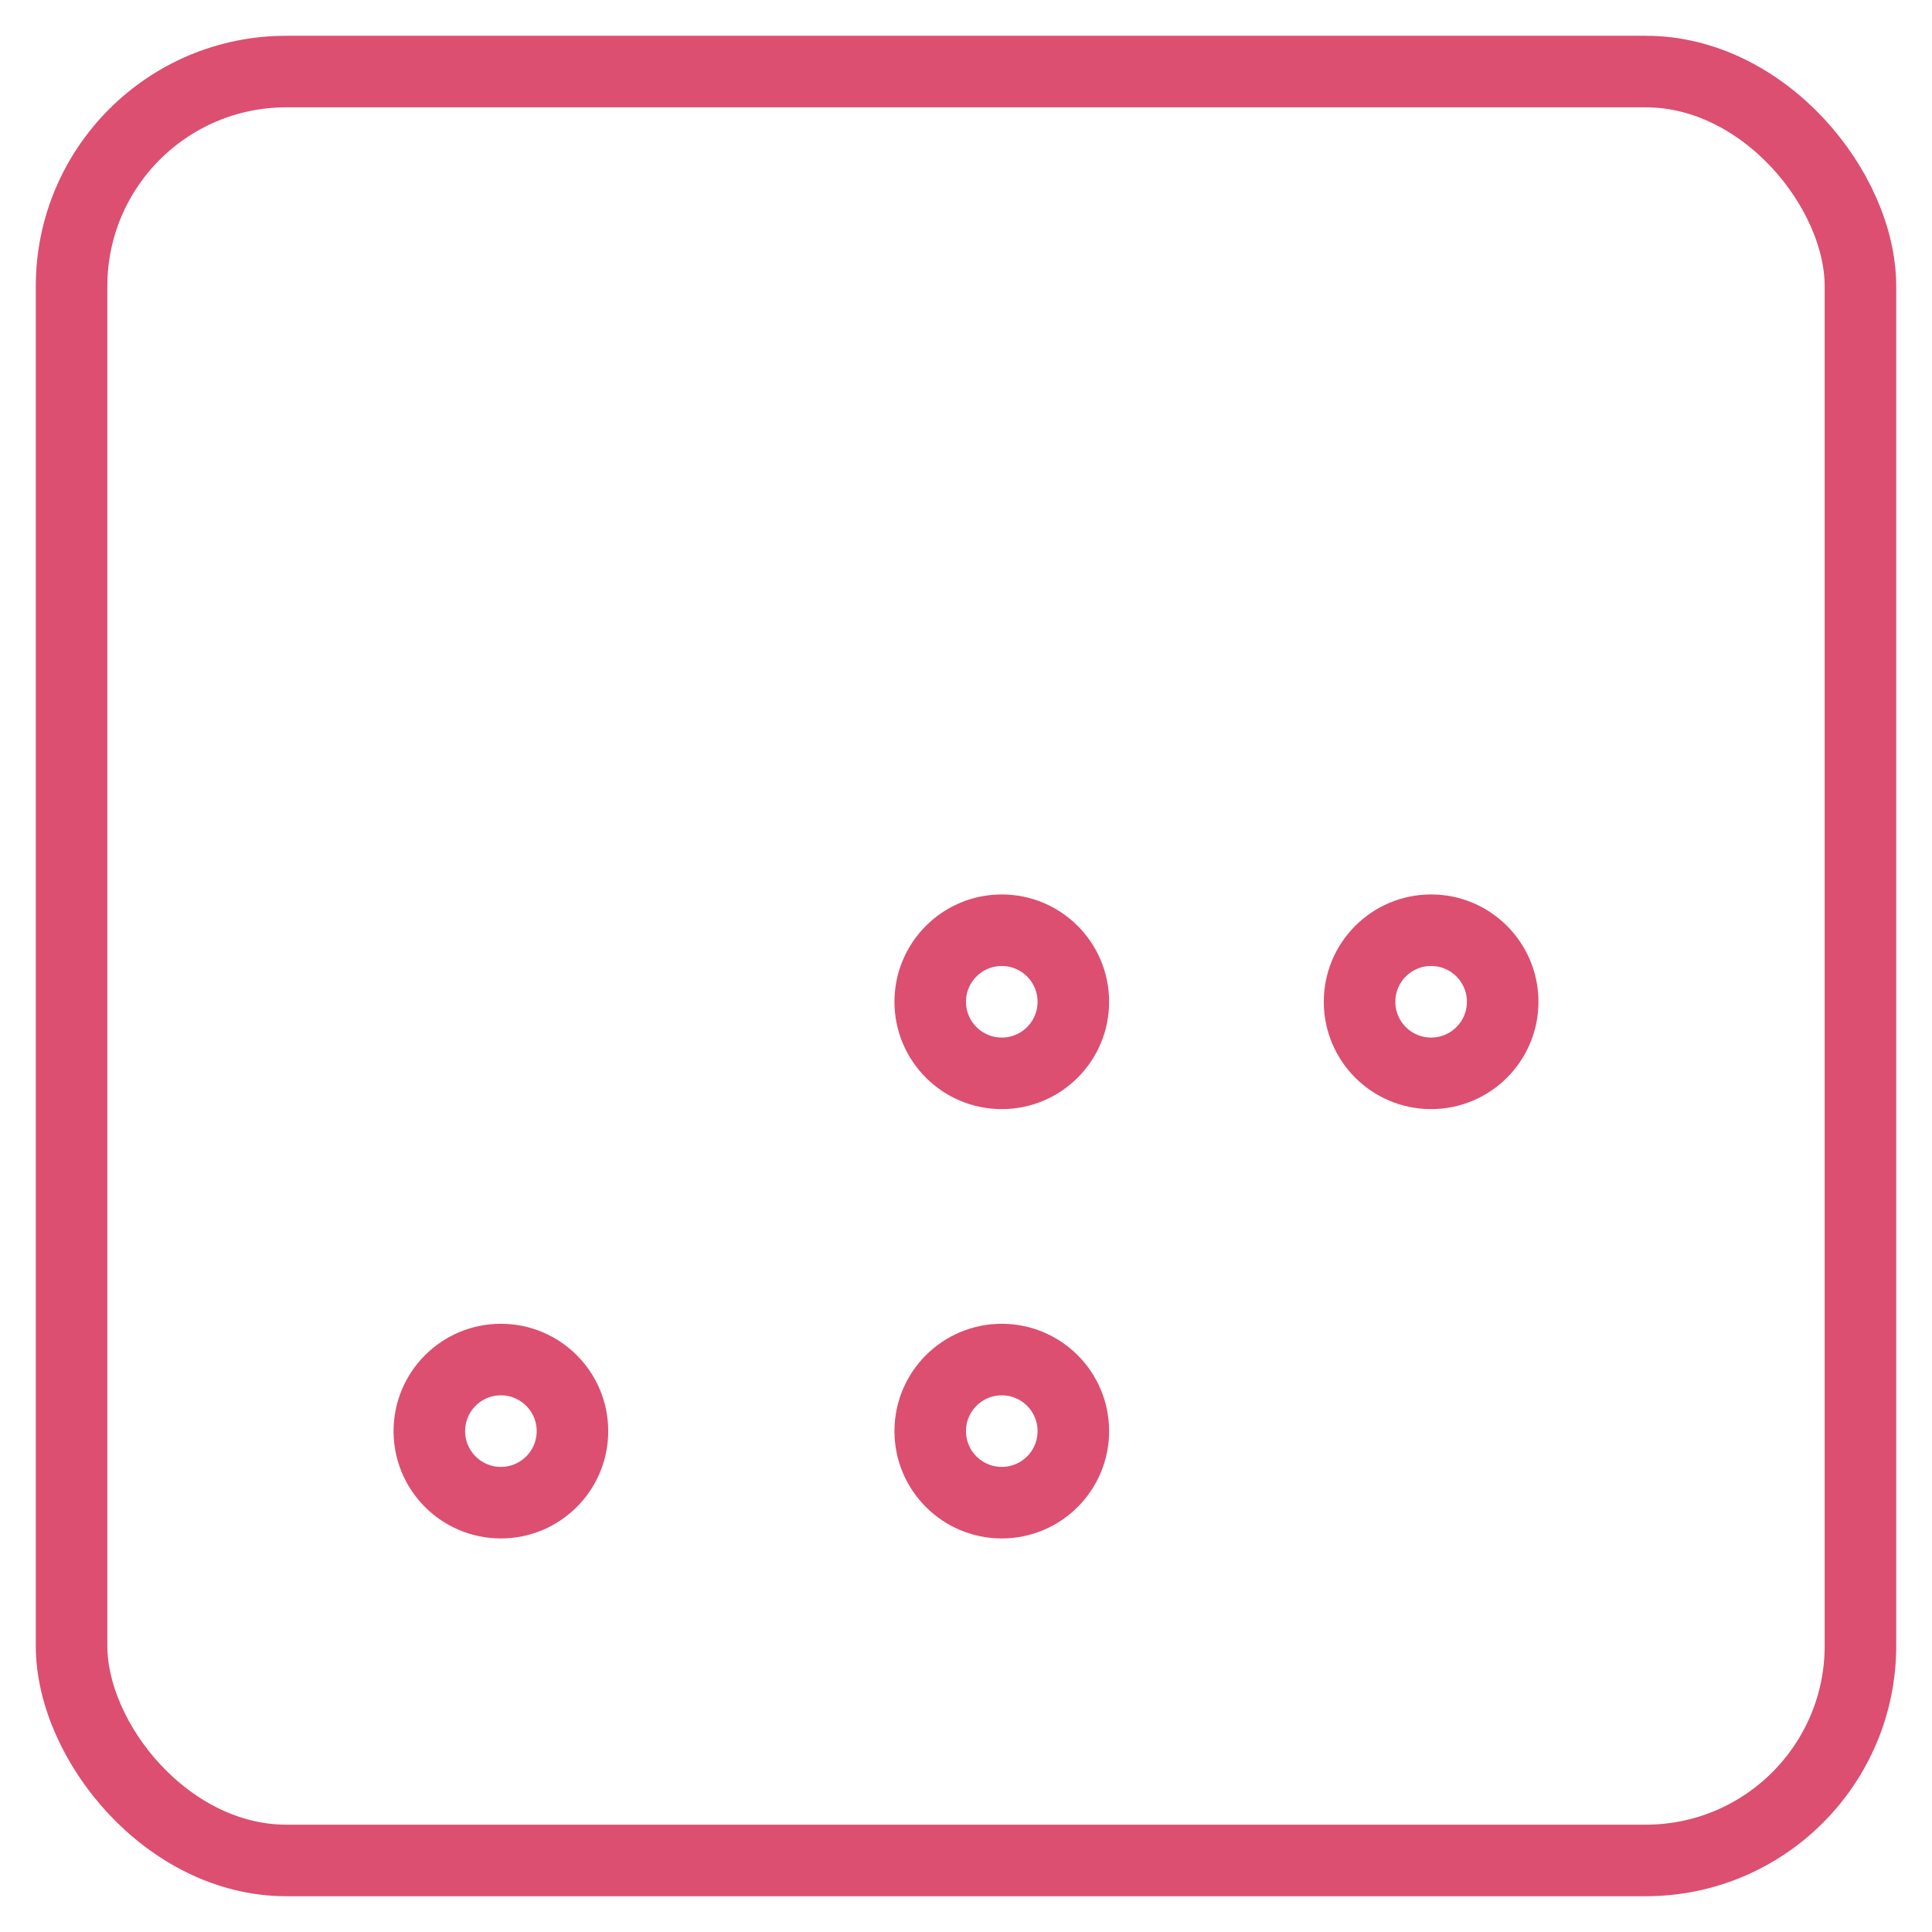 <svg width="27" height="27" viewBox="0 0 27 27" fill="none" xmlns="http://www.w3.org/2000/svg">
<circle cx="7" cy="20" r="1" stroke="#DC4F71" stroke-miterlimit="10"/>
<circle cx="14" cy="14" r="1" stroke="#DC4F71" stroke-miterlimit="10"/>
<circle cx="14" cy="20" r="1" stroke="#DC4F71" stroke-miterlimit="10"/>
<circle cx="20" cy="14" r="1" stroke="#DC4F71" stroke-miterlimit="10"/>
<rect x="1" y="1" width="25" height="25" rx="3" stroke="#DC4F71" stroke-miterlimit="10"/>
</svg>
